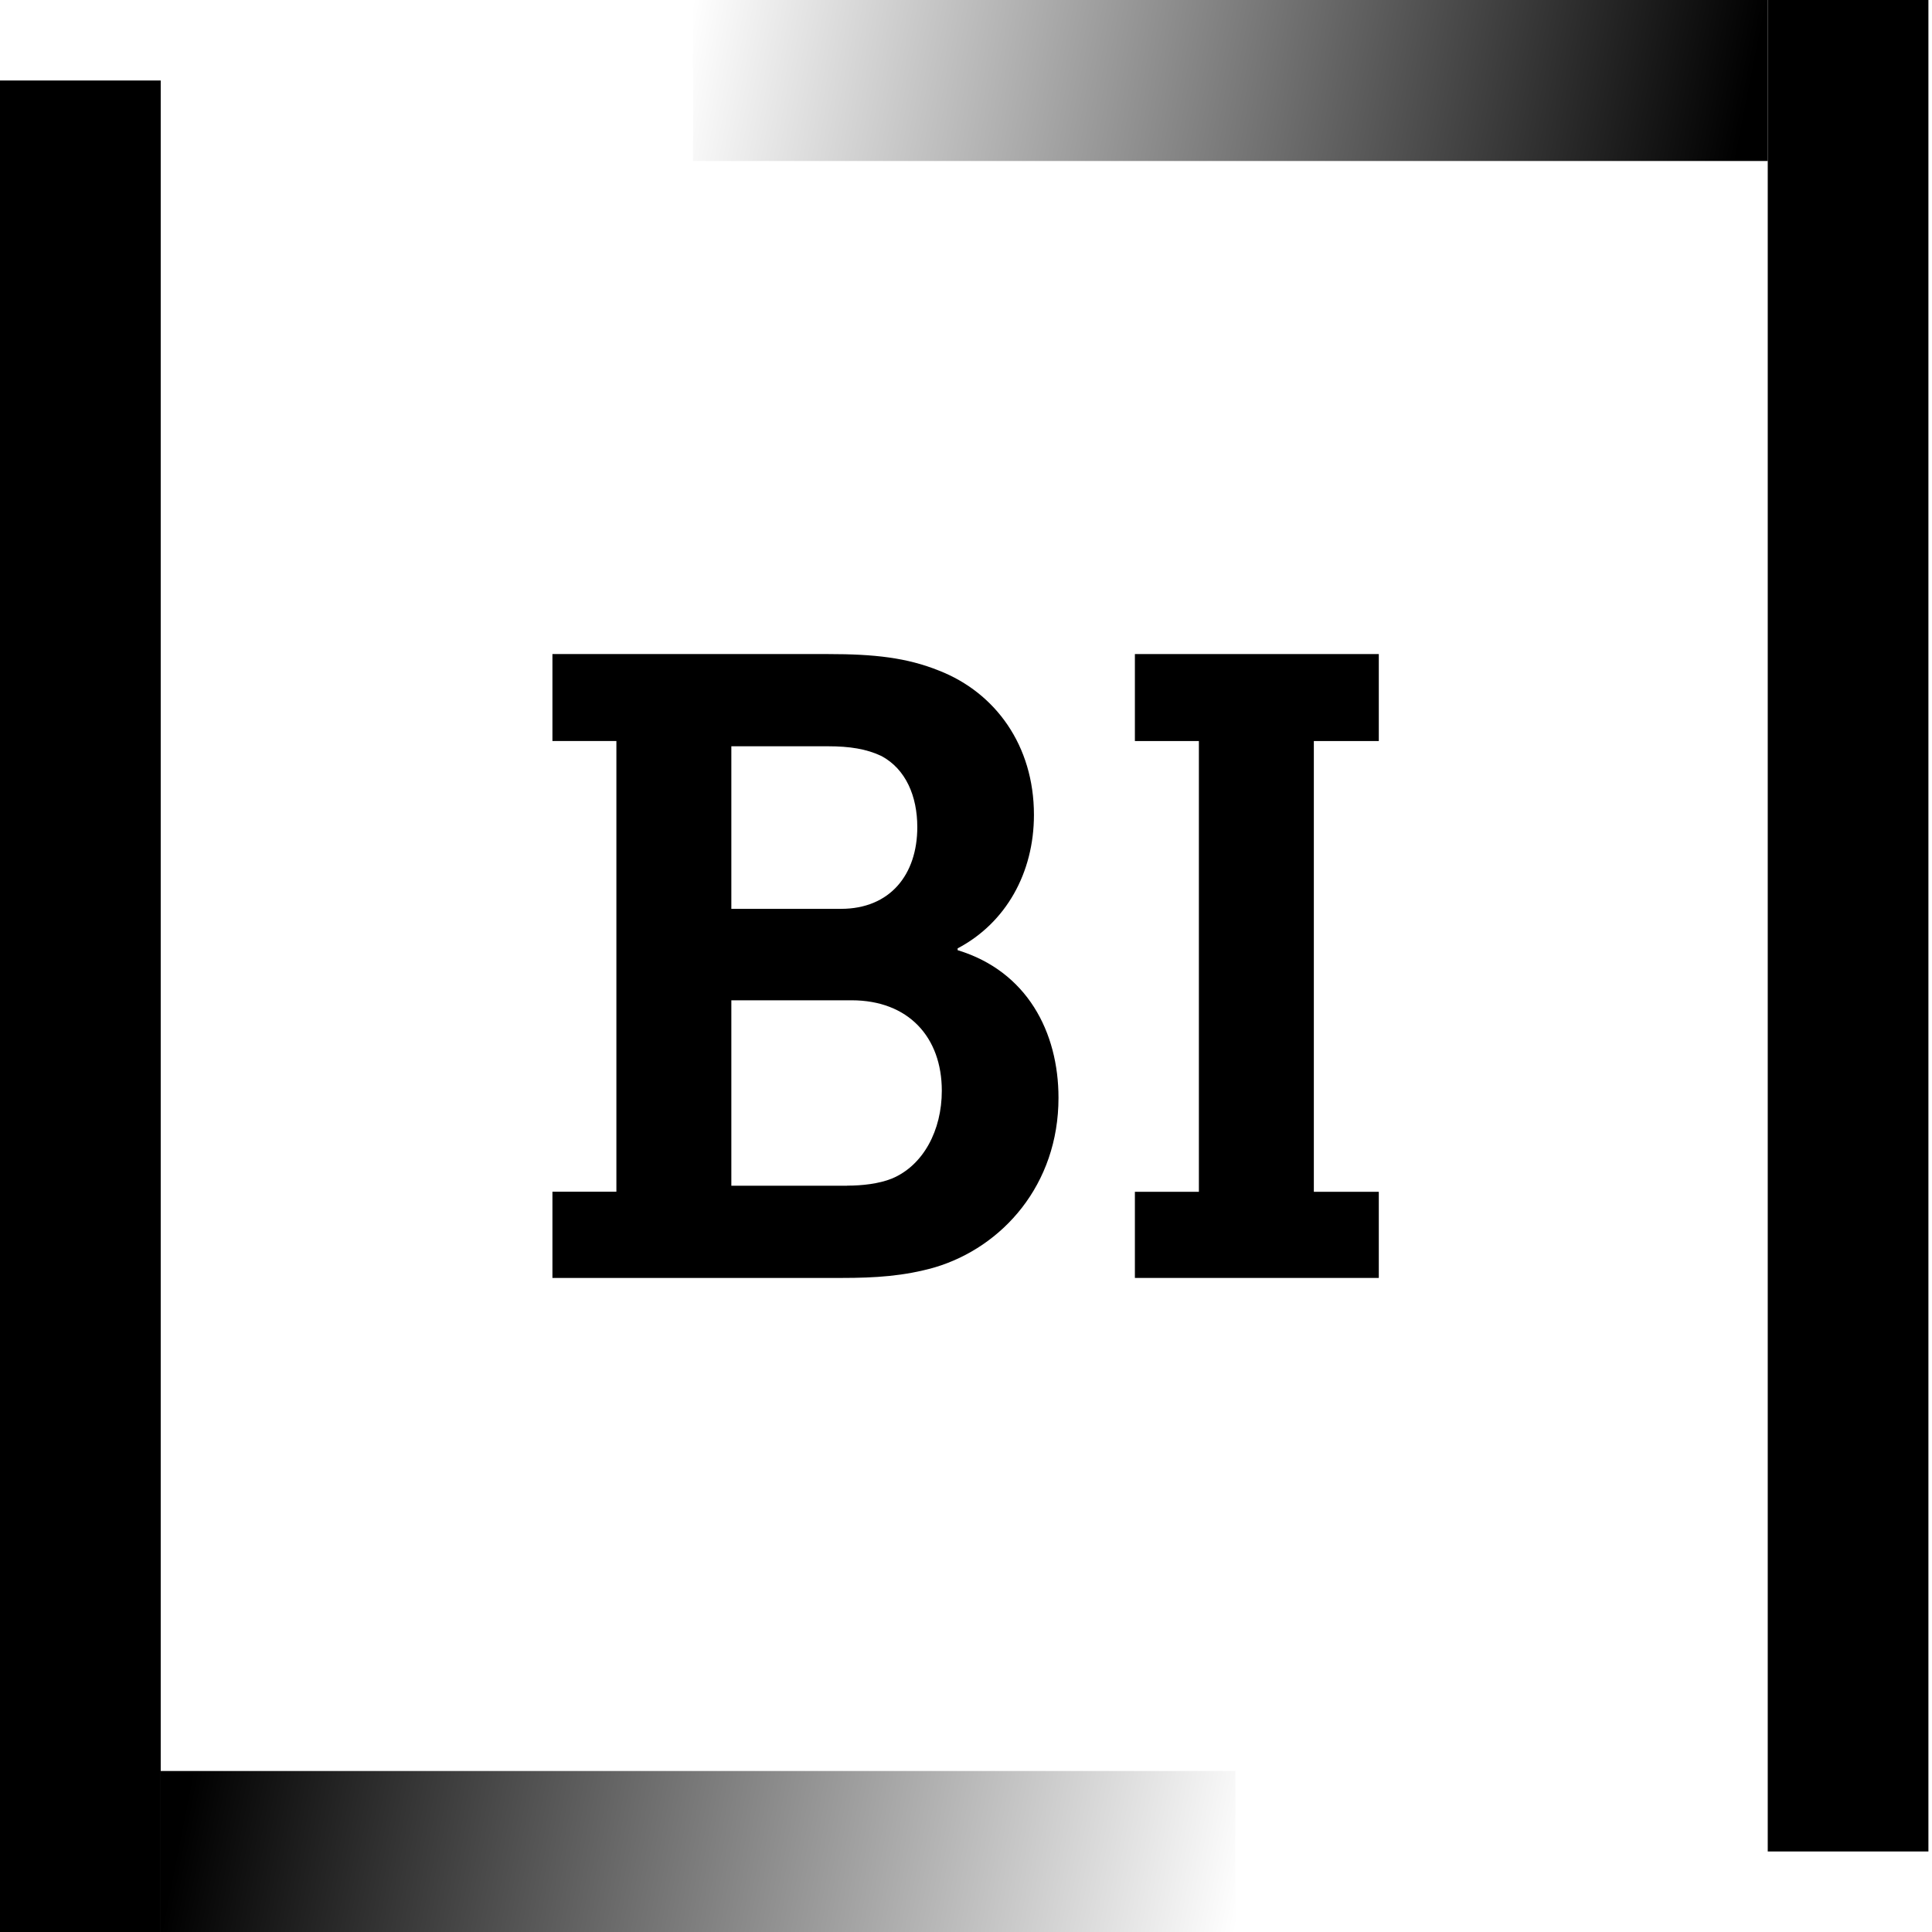<svg xmlns="http://www.w3.org/2000/svg" width="48" height="48" viewBox="0 0 48 48" fill="none">
<g clip-path="url(#clip0_9485_462)">
<rect x="17.218" width="26.701" height="4" fill="url(#paint0_linear_9485_462)"></rect>
<rect x="43.919" width="3.993" height="46" fill="url(#paint1_linear_9485_462)"></rect>
<rect x="30.693" y="48" width="26.701" height="4" transform="rotate(-180 30.693 48)" fill="url(#paint2_linear_9485_462)"></rect>
<rect x="3.993" y="48" width="3.993" height="46" transform="rotate(-180 3.993 48)" fill="url(#paint3_linear_9485_462)"></rect>
<path d="M13.725 29.608H15.314V18.41H13.725V16.25H20.567C21.723 16.25 22.528 16.338 23.336 16.664C24.729 17.211 25.688 18.519 25.688 20.244C25.688 21.686 24.992 22.93 23.792 23.562V23.607C25.514 24.13 26.298 25.638 26.298 27.275C26.298 29.436 24.904 30.986 23.225 31.487C22.462 31.705 21.744 31.75 20.915 31.75H13.725V29.611V29.608ZM20.893 22.58C22.115 22.58 22.79 21.728 22.79 20.55C22.79 19.785 22.507 19.108 21.897 18.782C21.526 18.607 21.113 18.541 20.567 18.541H18.17V22.58H20.893ZM21.047 29.457C21.418 29.457 21.831 29.412 22.157 29.282C22.941 28.955 23.399 28.082 23.399 27.1C23.399 25.768 22.57 24.852 21.156 24.852H18.17V29.459H21.047V29.457Z" fill="#000000"></path>
<path d="M28.196 29.61H29.786V18.411H28.196V16.25H34.256V18.411H32.642V29.61H34.256V31.75H28.196V29.61Z" fill="#000000"></path>
</g>
<defs>
<linearGradient id="paint0_linear_9485_462" x1="43.919" y1="0" x2="18.203" y2="-5.034" gradientUnits="userSpaceOnUse">
<stop stop-color="#000000"></stop>
<stop offset="1" stop-color="#000000" stop-opacity="0"></stop>
</linearGradient>
<linearGradient id="paint1_linear_9485_462" x1="45.79" y1="4" x2="45.779" y2="32.125" gradientUnits="userSpaceOnUse">
<stop stop-color="#000000"></stop>
<stop offset="1" stop-color="#000000"></stop>
</linearGradient>
<linearGradient id="paint2_linear_9485_462" x1="57.394" y1="48" x2="31.679" y2="42.966" gradientUnits="userSpaceOnUse">
<stop stop-color="#000000"></stop>
<stop offset="1" stop-color="#000000" stop-opacity="0"></stop>
</linearGradient>
<linearGradient id="paint3_linear_9485_462" x1="5.864" y1="52" x2="5.853" y2="80.125" gradientUnits="userSpaceOnUse">
<stop stop-color="#000000"></stop>
<stop offset="1" stop-color="#000000"></stop>
</linearGradient>
<clipPath id="clip0_9485_462">
<rect width="47.911" height="48" fill="white"></rect>
</clipPath>
</defs>
</svg>